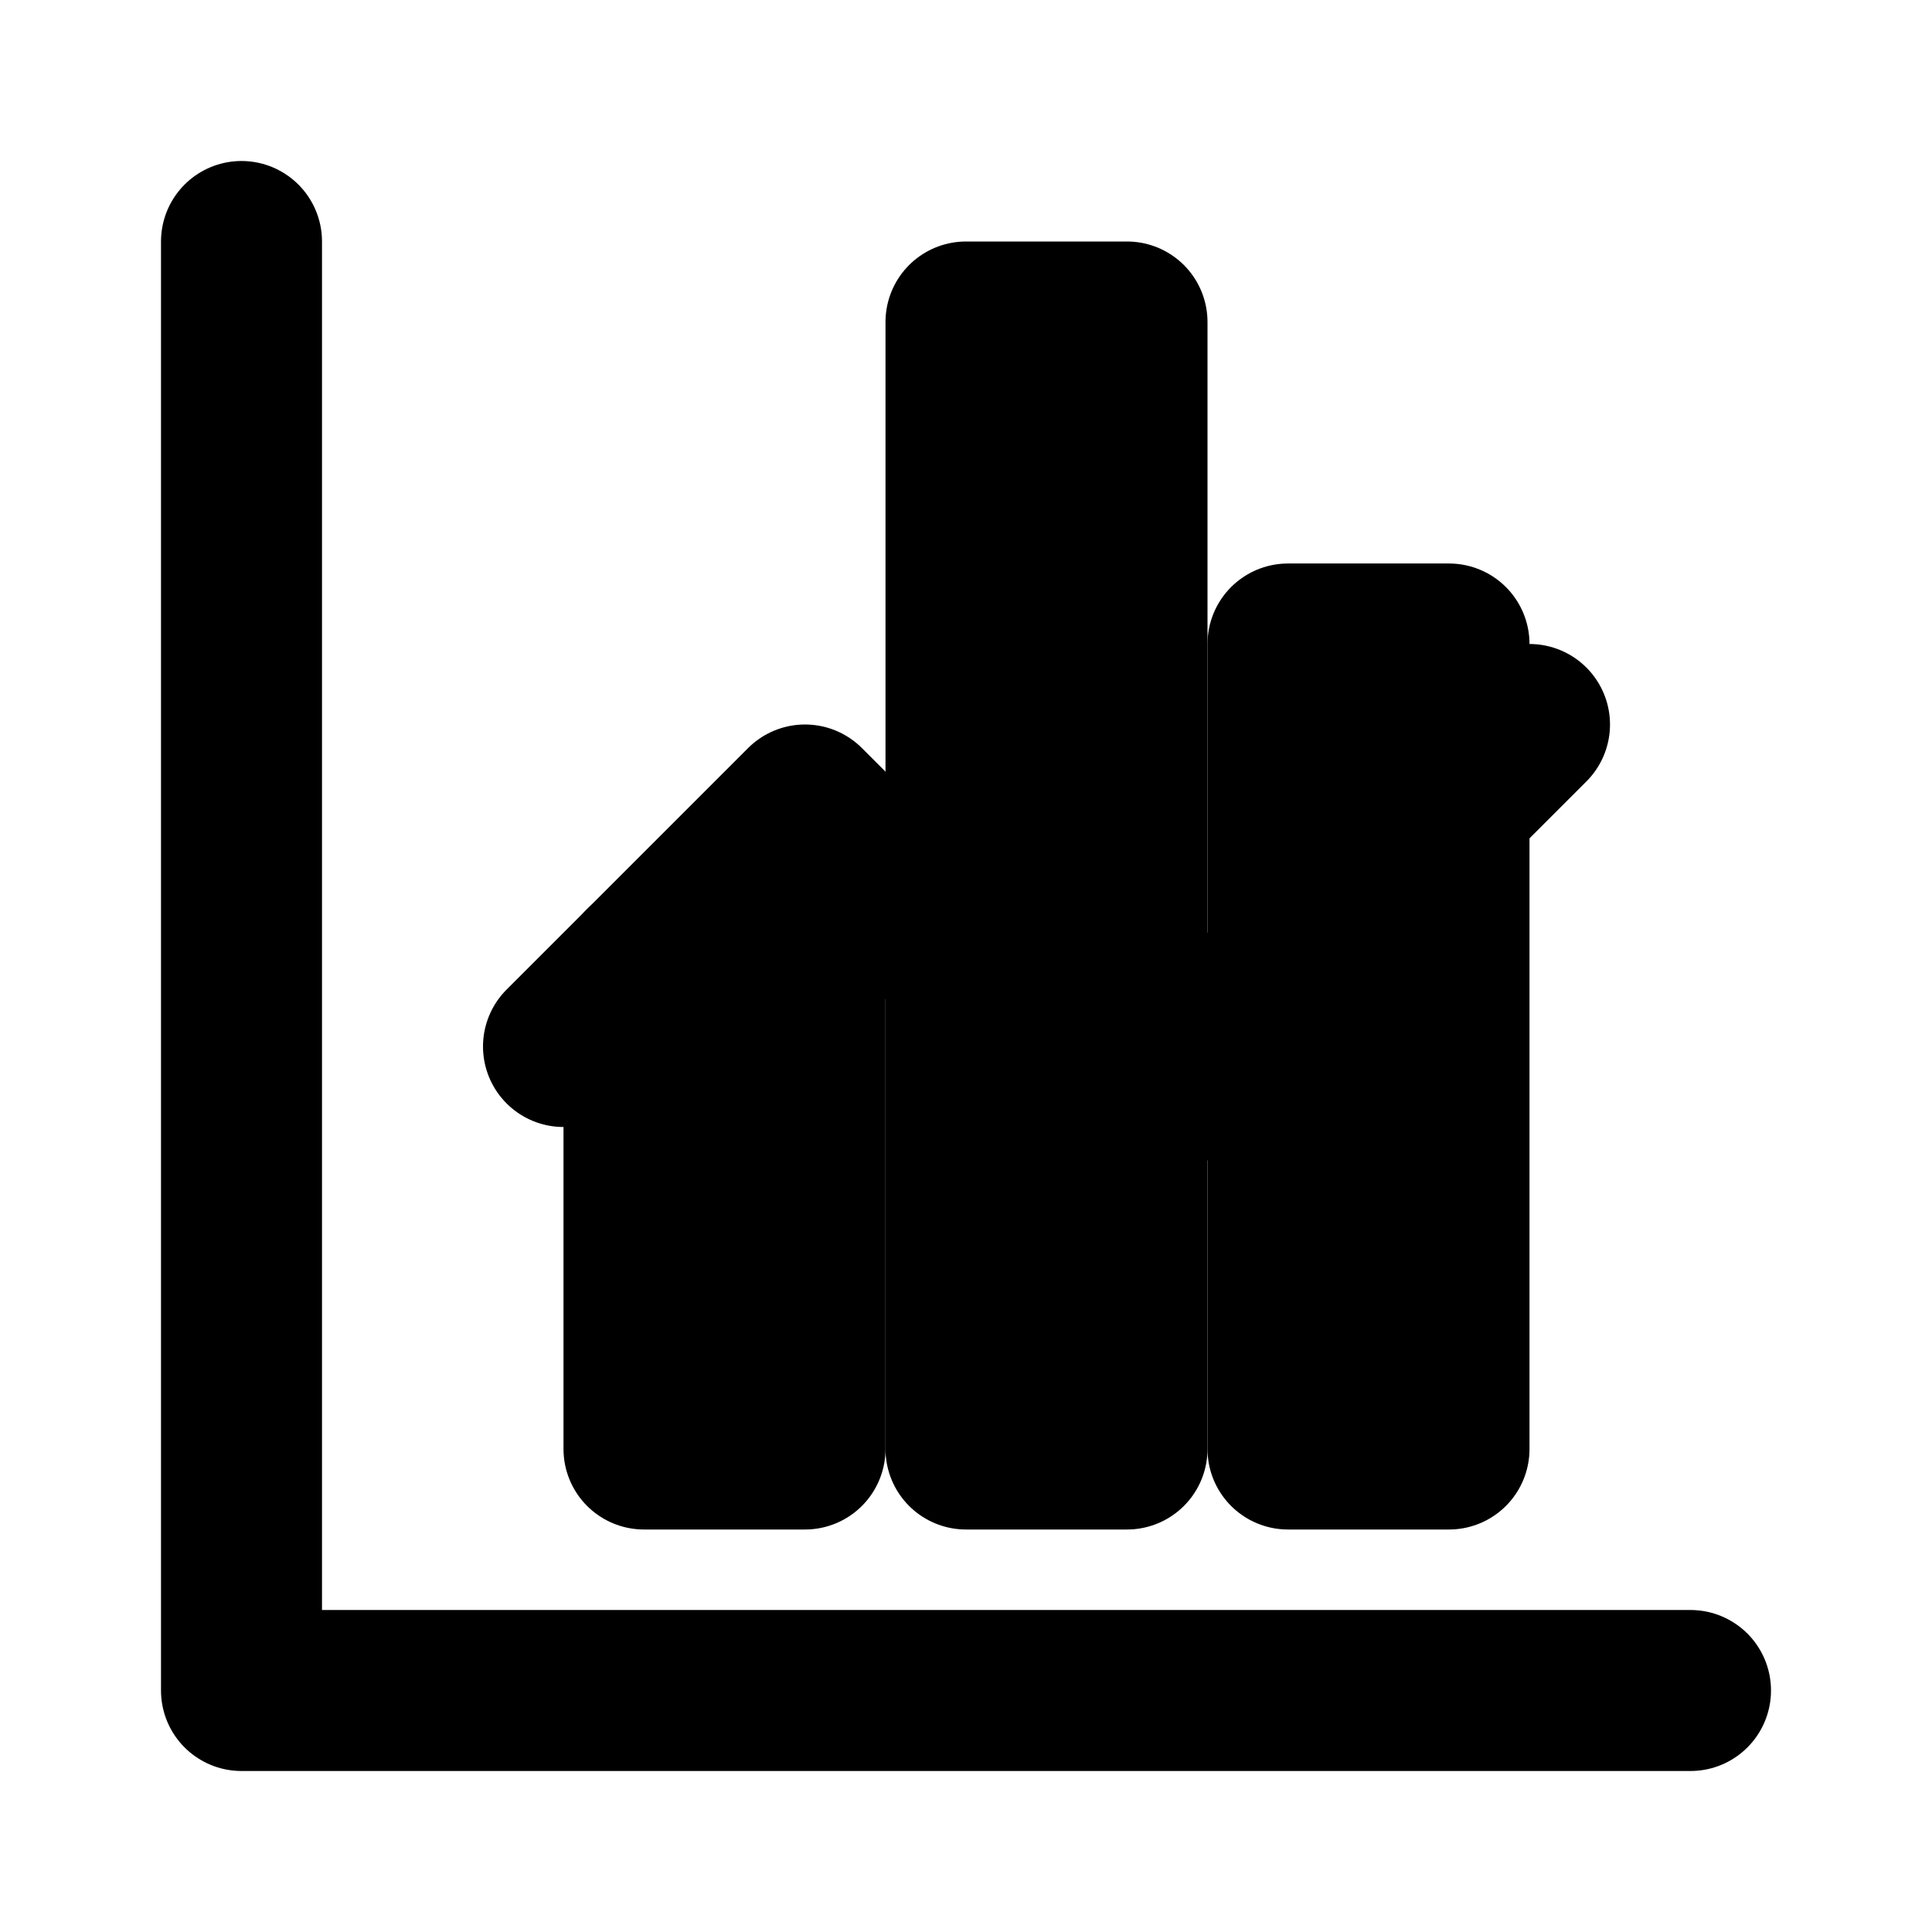<svg xmlns="http://www.w3.org/2000/svg" viewBox="0 0 24 24" fill="none" stroke="currentColor" stroke-width="2" stroke-linecap="round" stroke-linejoin="round">
  <path d="M3 3v18h18"/>
  <path d="m19 9-5 5-4-4-3 3"/>
  <rect x="12" y="4" width="2" height="14" fill="#ff6b6b"/>
  <rect x="16" y="8" width="2" height="10" fill="#feca57"/>
  <rect x="8" y="12" width="2" height="6" fill="#48dbfb"/>
</svg>

